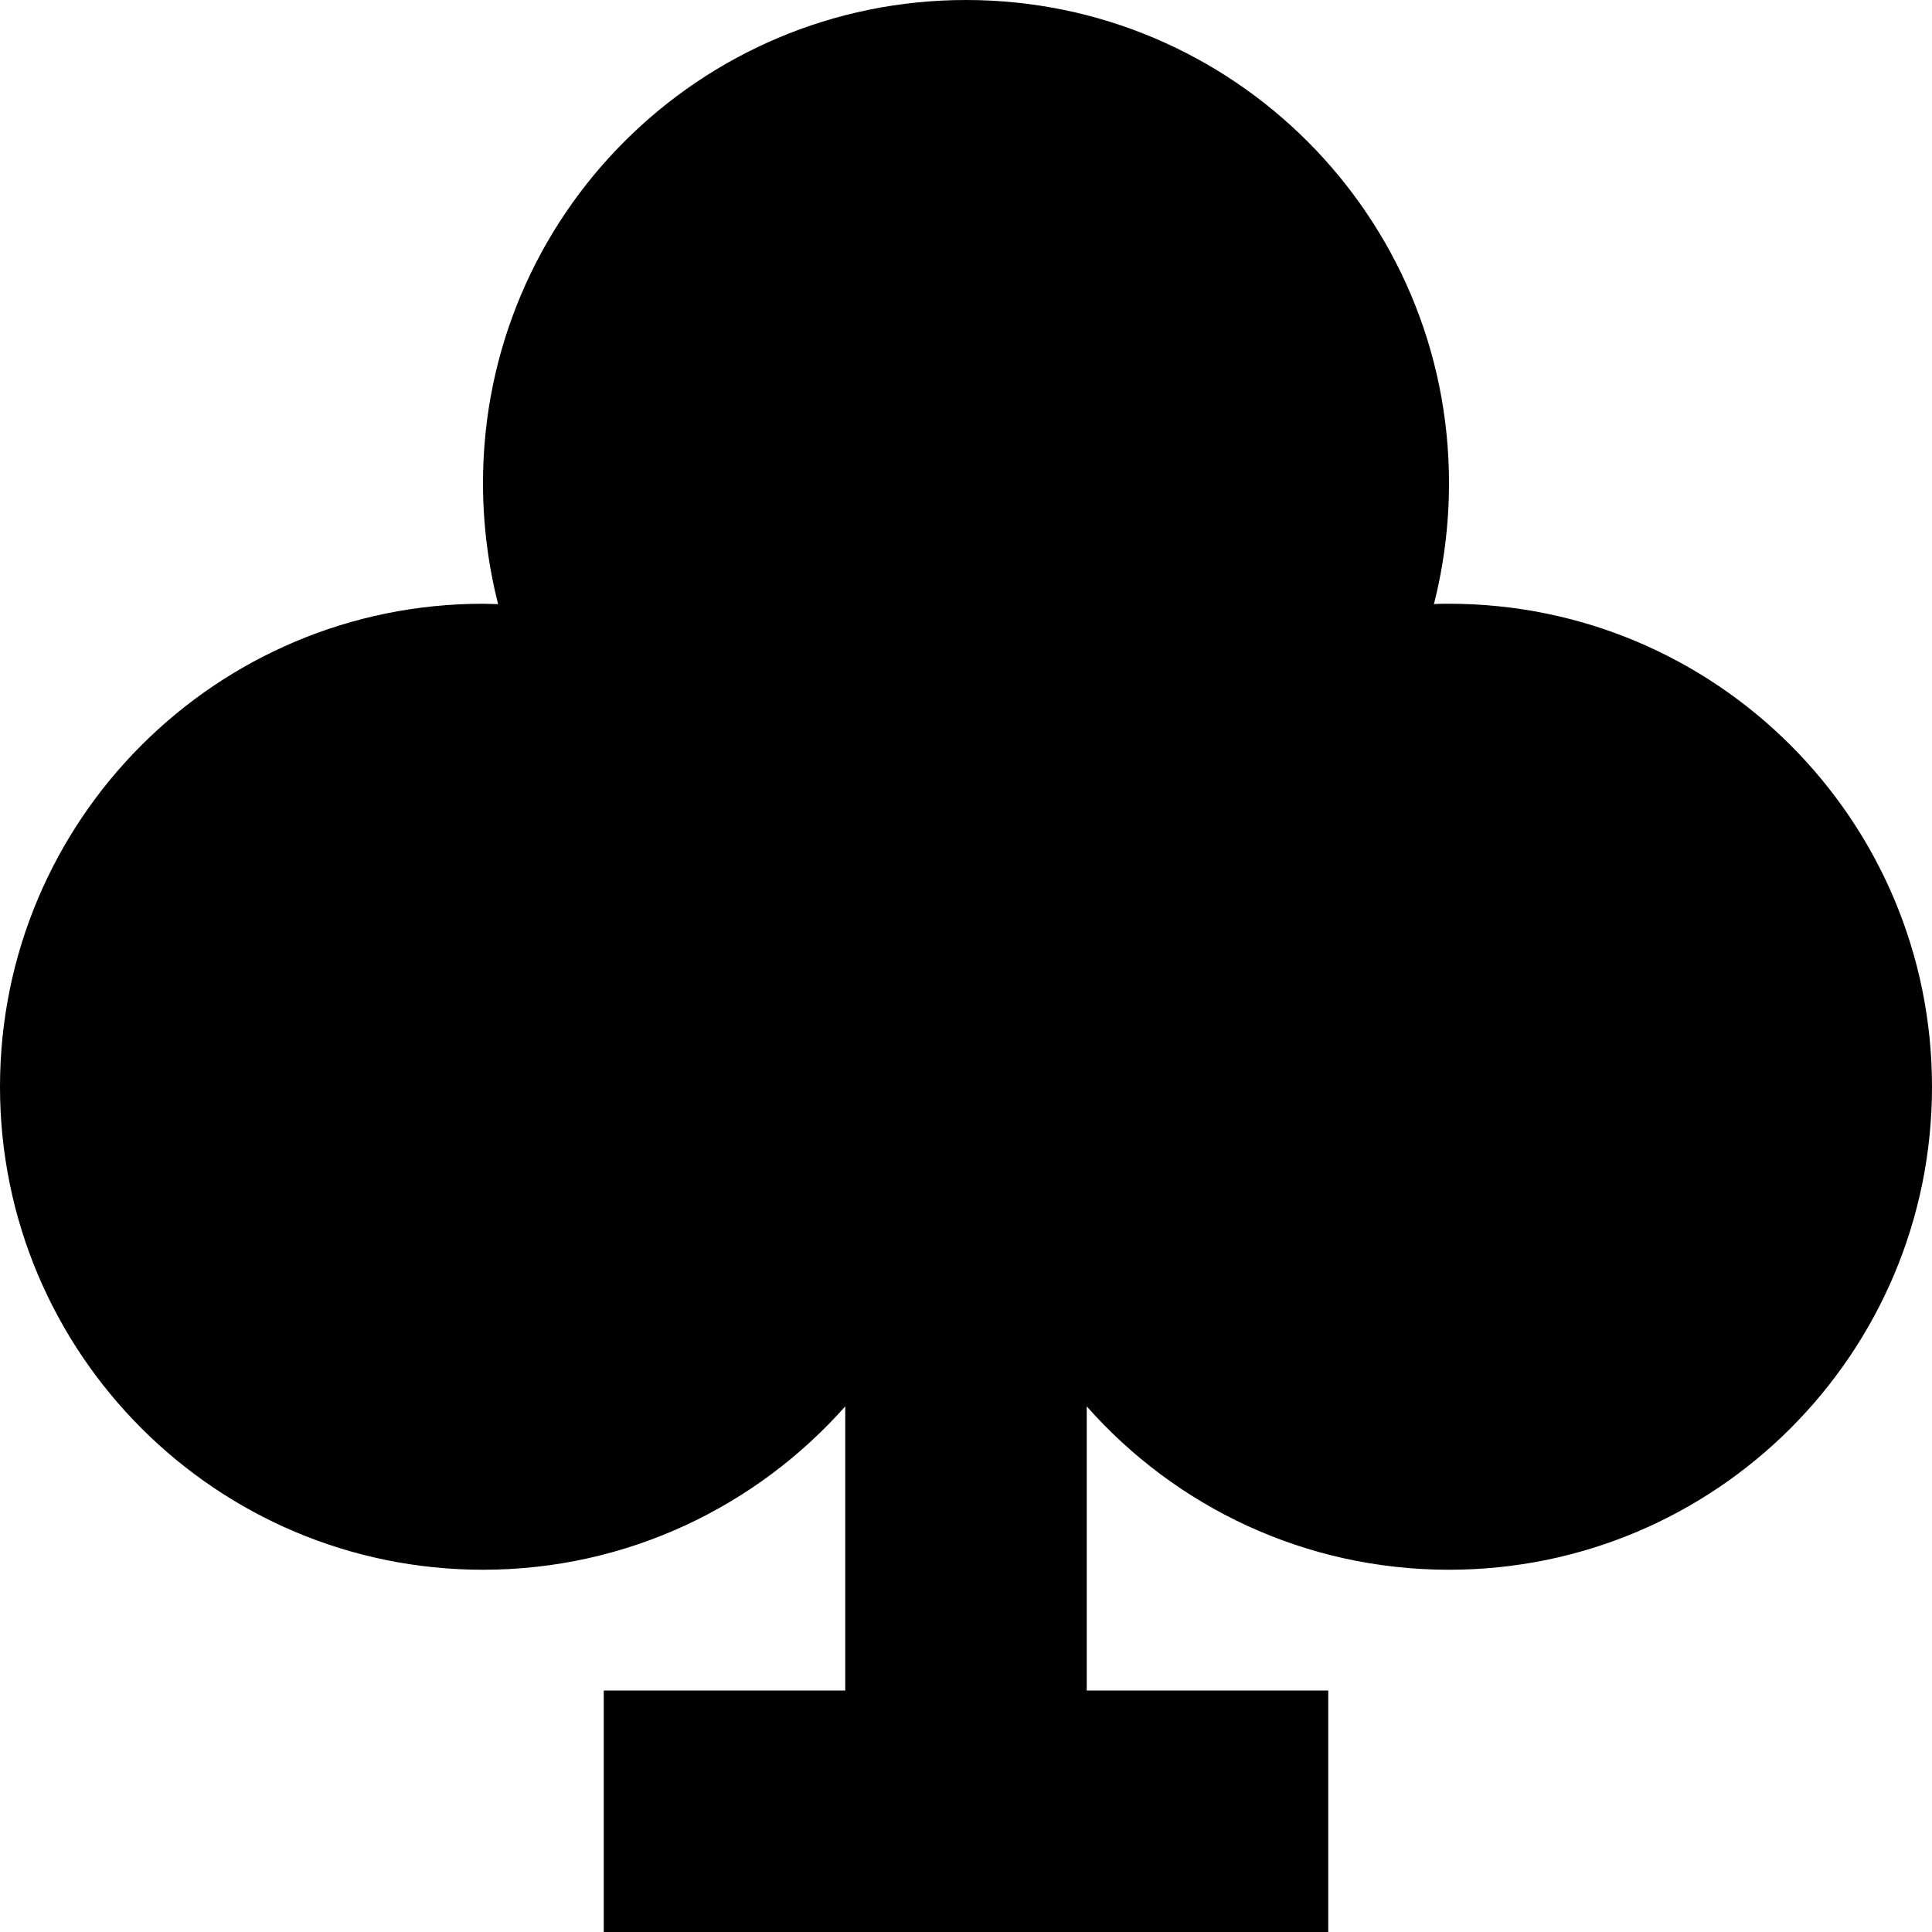<svg xmlns="http://www.w3.org/2000/svg" viewBox="0 0 512 512"><!--! Font Awesome Pro 7.0.0 by @fontawesome - https://fontawesome.com License - https://fontawesome.com/license (Commercial License) Copyright 2025 Fonticons, Inc. --><path fill="currentColor" d="M380 160.1c2.6-10.2 4-21 4-32.1 0-70.7-57.3-128-128-128S128 57.3 128 128c0 11.1 1.4 21.8 4 32.1-1.3 0-2.7-.1-4-.1-70.7 0-128 57.3-128 128S57.3 416 128 416c38.2 0 72.5-16.8 96-43.3l0 75.3-64 0 0 64 192 0 0-64-64 0 0-75.3c23.5 26.6 57.8 43.3 96 43.3 70.7 0 128-57.3 128-128S454.7 160 384 160c-1.4 0-2.7 0-4 .1z"/></svg>